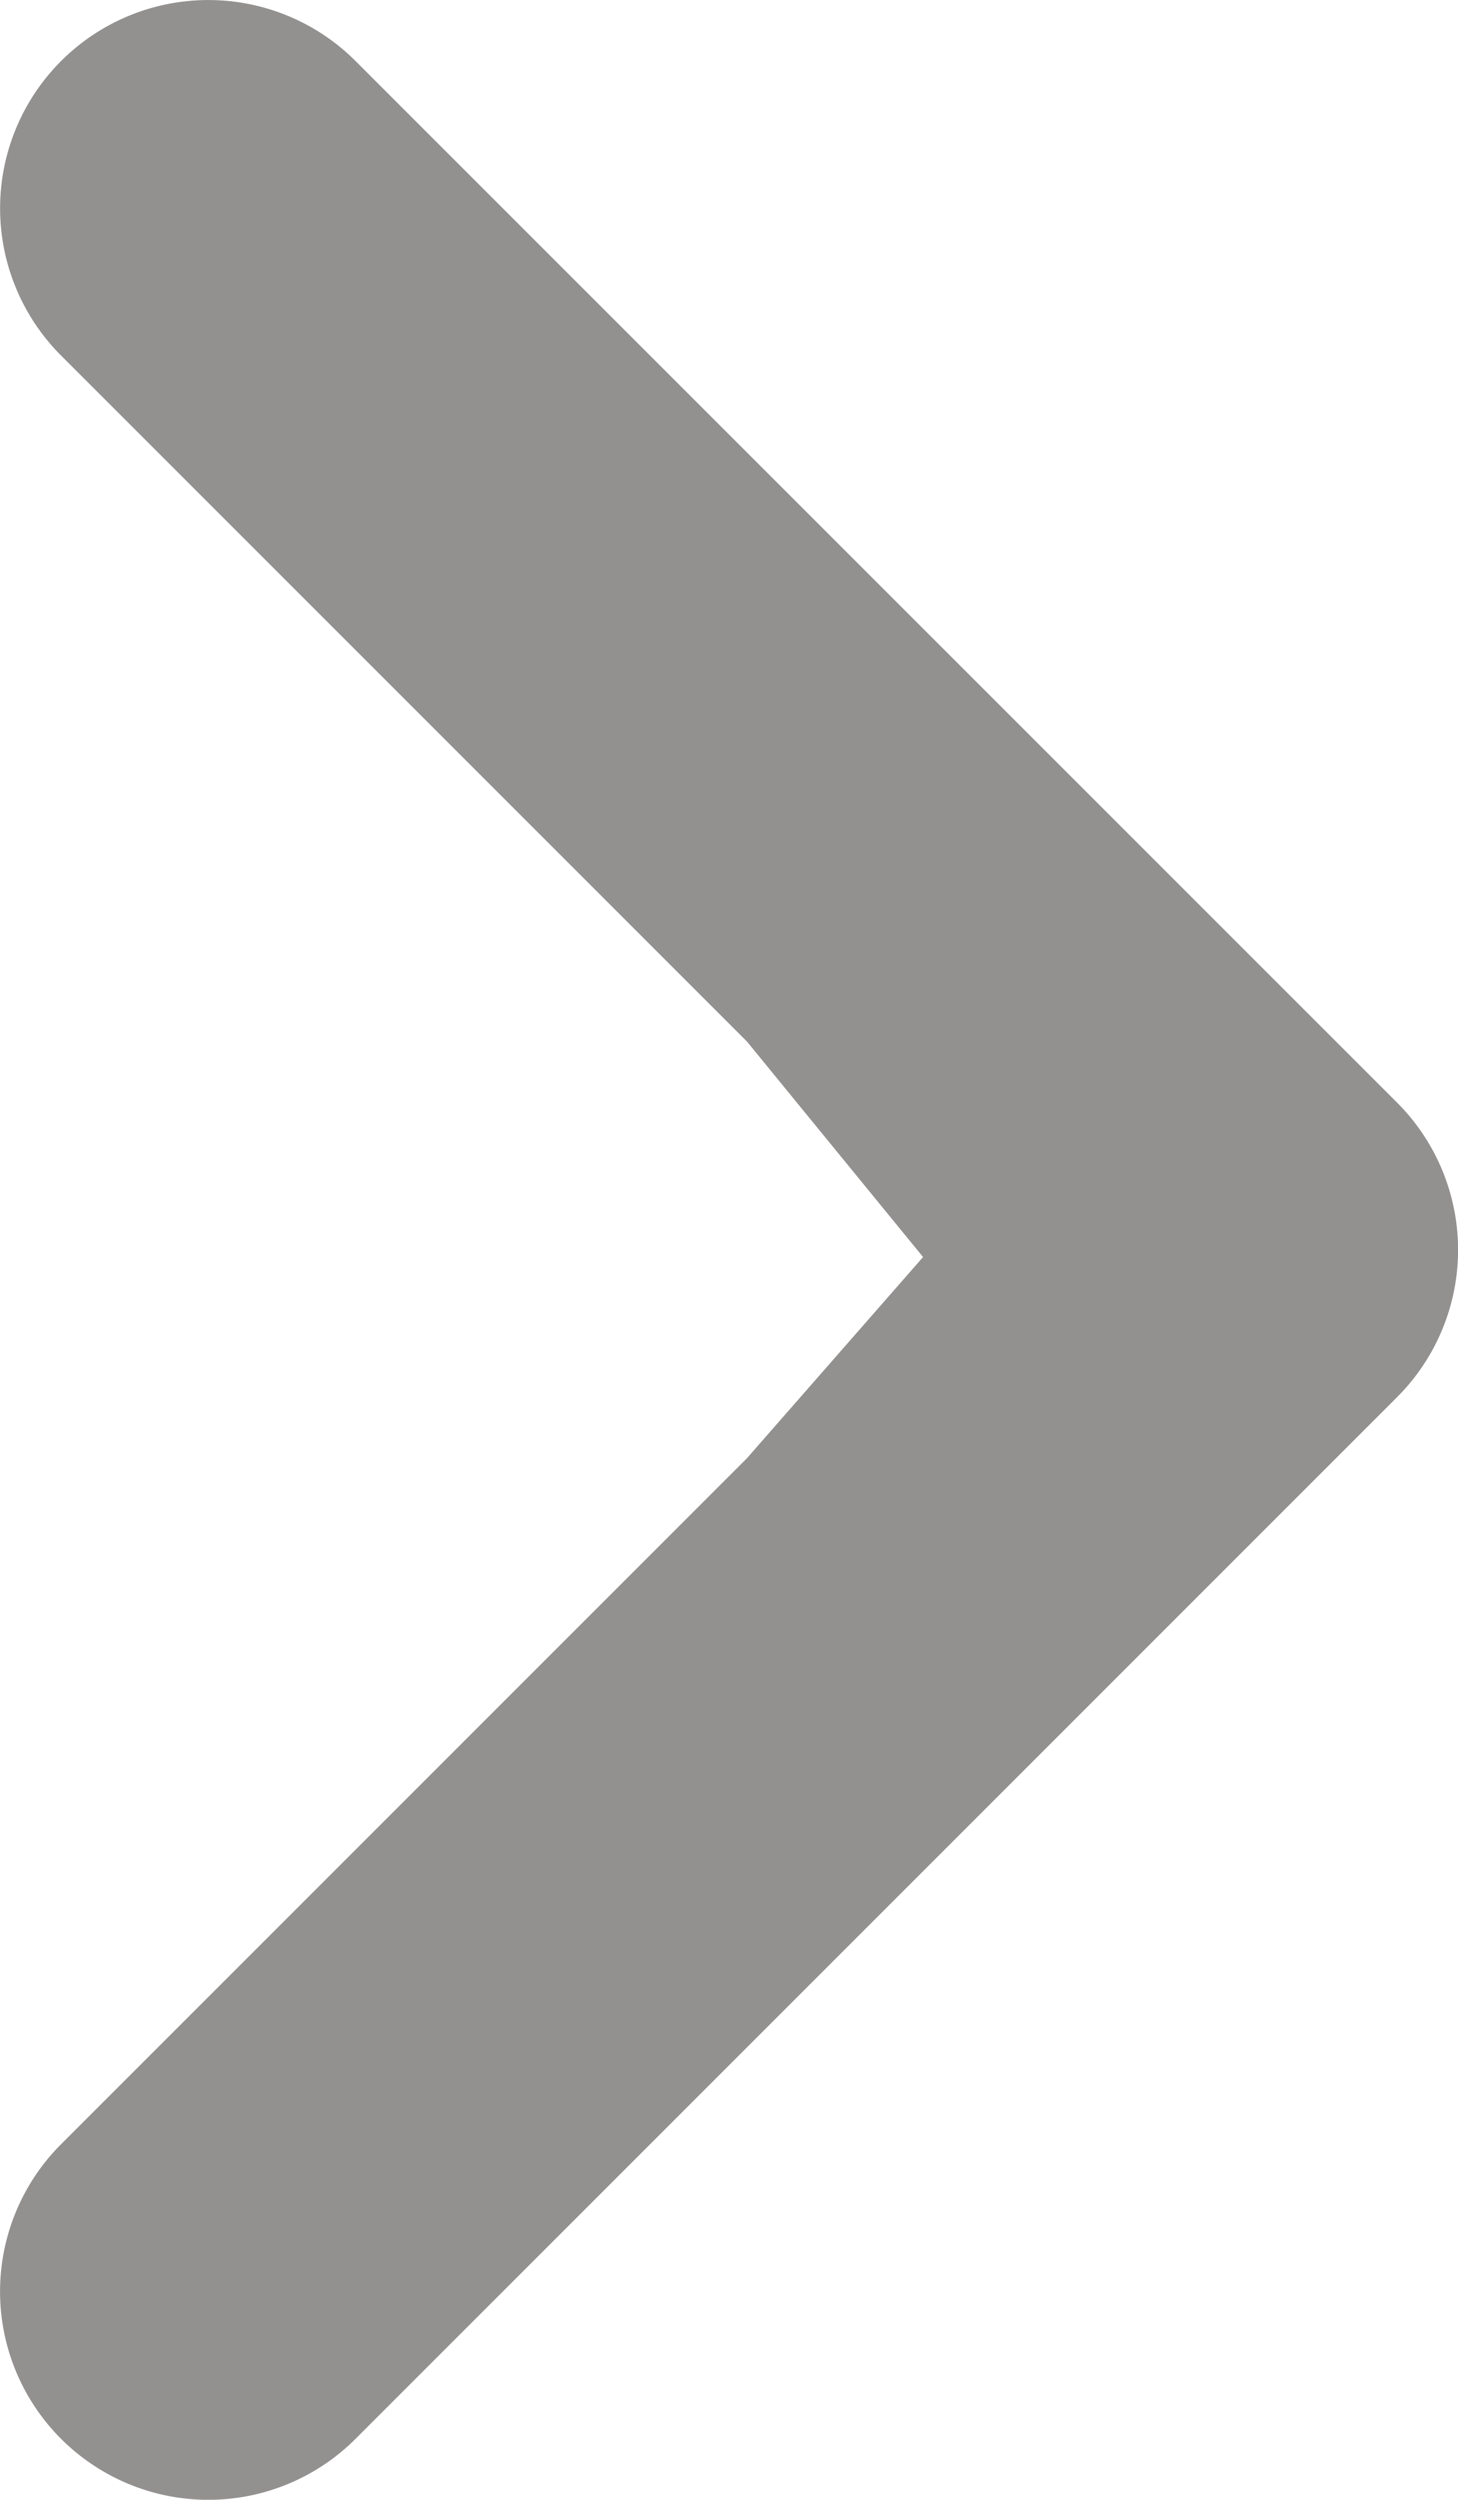 <svg xmlns="http://www.w3.org/2000/svg" width="13.039" height="22.352" viewBox="0 0 13.039 22.352">
  <path id="Right_Arrow" data-name="Right Arrow" d="M3.18,21.807l9.314-9.314a1.862,1.862,0,0,0,0-2.634L3.18.546A1.862,1.862,0,0,0,.546,3.179L6.68,9.313,8.255,11.24l-1.576,1.8L.546,19.173A1.862,1.862,0,0,0,3.18,21.807Z" fill="#939090"/>
</svg>
